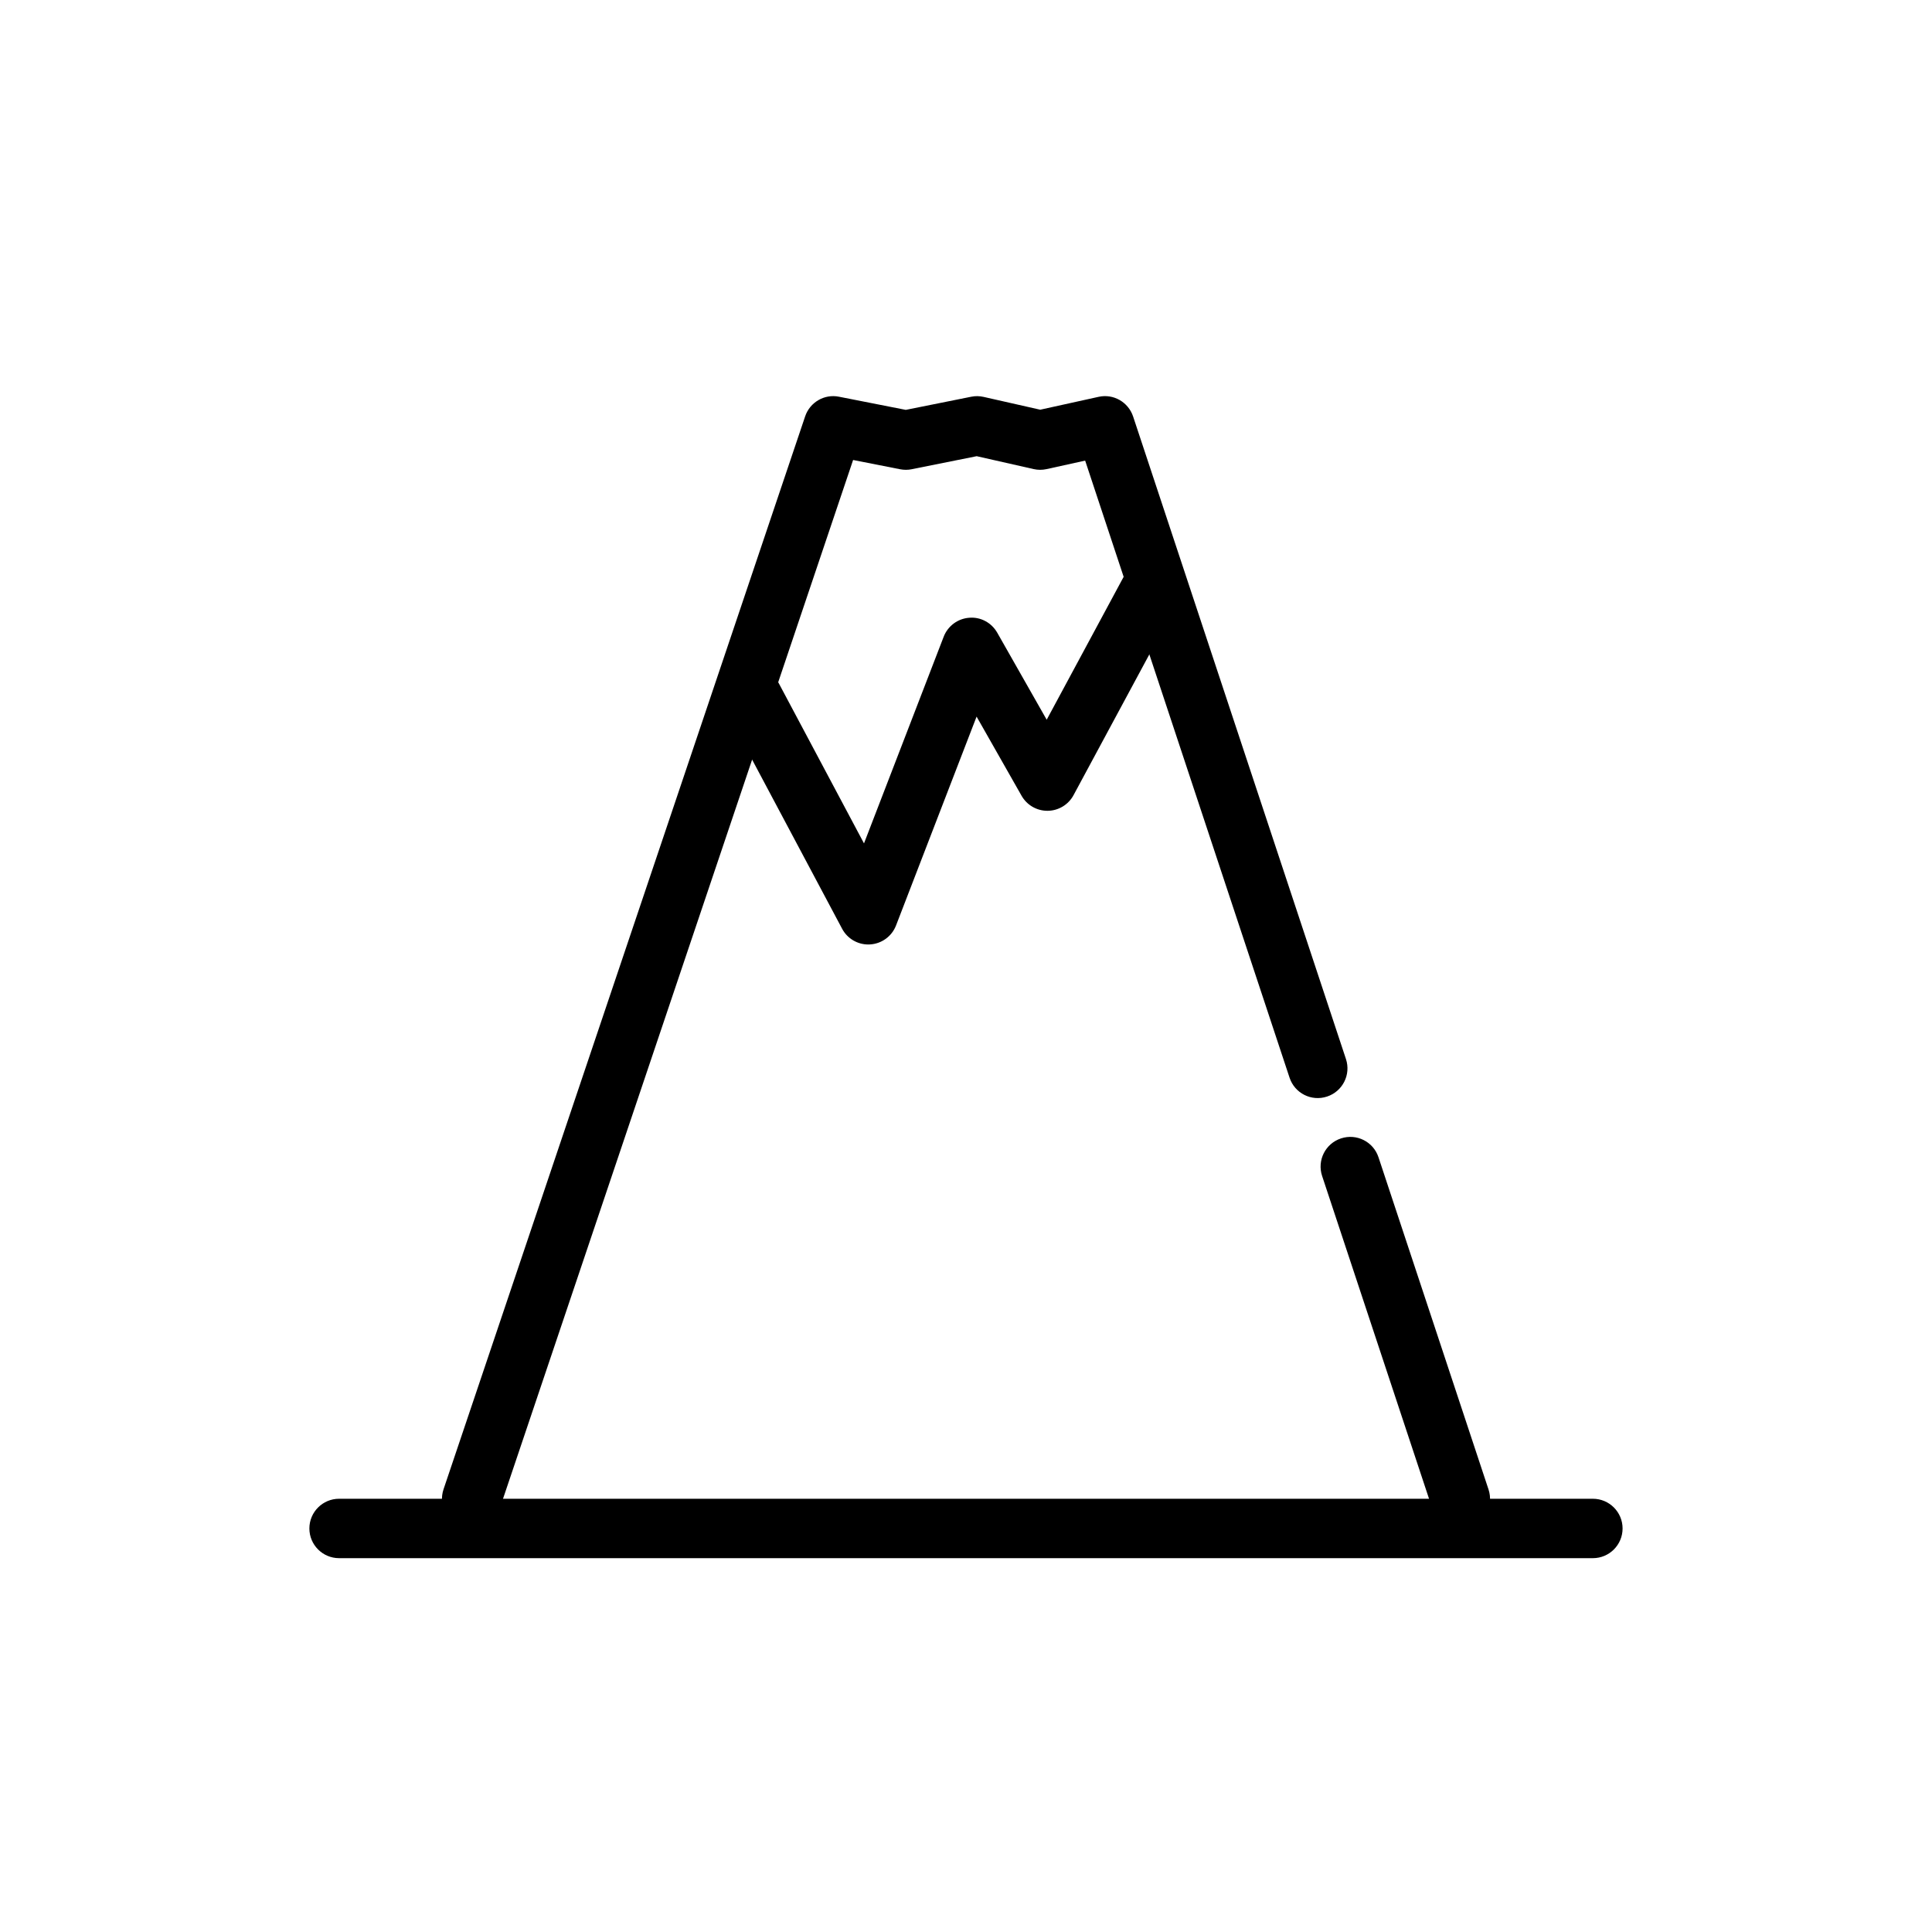 <?xml version="1.0" encoding="UTF-8"?>
<!-- Uploaded to: ICON Repo, www.svgrepo.com, Generator: ICON Repo Mixer Tools -->
<svg fill="#000000" width="800px" height="800px" version="1.1" viewBox="144 144 512 512" xmlns="http://www.w3.org/2000/svg">
 <g>
  <path d="m566.13 556.93h-332.27c-4.344 0-7.871-3.527-7.871-7.871s3.527-7.871 7.871-7.871h332.27c4.344 0 7.871 3.527 7.871 7.871 0 4.348-3.523 7.871-7.871 7.871z"/>
  <path d="m531 549.07c-3.301 0-6.375-2.094-7.469-5.398l-29.16-88.035c-1.371-4.129 0.871-8.582 5-9.945 4.144-1.375 8.586 0.875 9.945 5l29.16 88.035c1.371 4.129-0.871 8.582-5 9.945-0.824 0.27-1.656 0.398-2.477 0.398z"/>
  <path d="m269 549.07c-0.832 0-1.68-0.133-2.516-0.414-4.121-1.391-6.332-5.852-4.945-9.973l95.832-284.34c1.262-3.746 5.106-5.992 8.977-5.207l17.695 3.484 17.34-3.481c1.086-0.223 2.211-0.203 3.285 0.043l15.004 3.394 15.449-3.406c3.938-0.891 7.898 1.383 9.168 5.211l56.402 170.27c1.371 4.129-0.871 8.582-5 9.945-4.144 1.379-8.582-0.871-9.945-5l-54.168-163.53-10.234 2.254c-1.129 0.246-2.301 0.246-3.434-0.012l-15.078-3.414-17.223 3.457c-1.012 0.207-2.055 0.203-3.07 0.004l-12.457-2.453-93.625 277.8c-1.105 3.289-4.172 5.363-7.457 5.363z"/>
  <path d="m374.11 394.3c-2.898 0-5.578-1.594-6.945-4.176l-30.664-57.629c-2.043-3.836-0.586-8.609 3.25-10.648 3.836-2.039 8.605-0.582 10.648 3.25l22.57 42.41 21.121-54.777c1.094-2.836 3.727-4.793 6.762-5.016 3.039-0.266 5.926 1.316 7.43 3.961l13.102 23.059 20.641-38.328c2.059-3.828 6.832-5.266 10.664-3.199 3.828 2.059 5.258 6.832 3.199 10.664l-27.391 50.859c-1.359 2.523-3.981 4.106-6.84 4.141h-0.086c-2.828 0-5.445-1.52-6.844-3.984l-11.922-20.98-21.348 55.352c-1.109 2.875-3.793 4.836-6.867 5.023-0.164 0.016-0.32 0.02-0.48 0.02z"/>
 </g>
</svg>